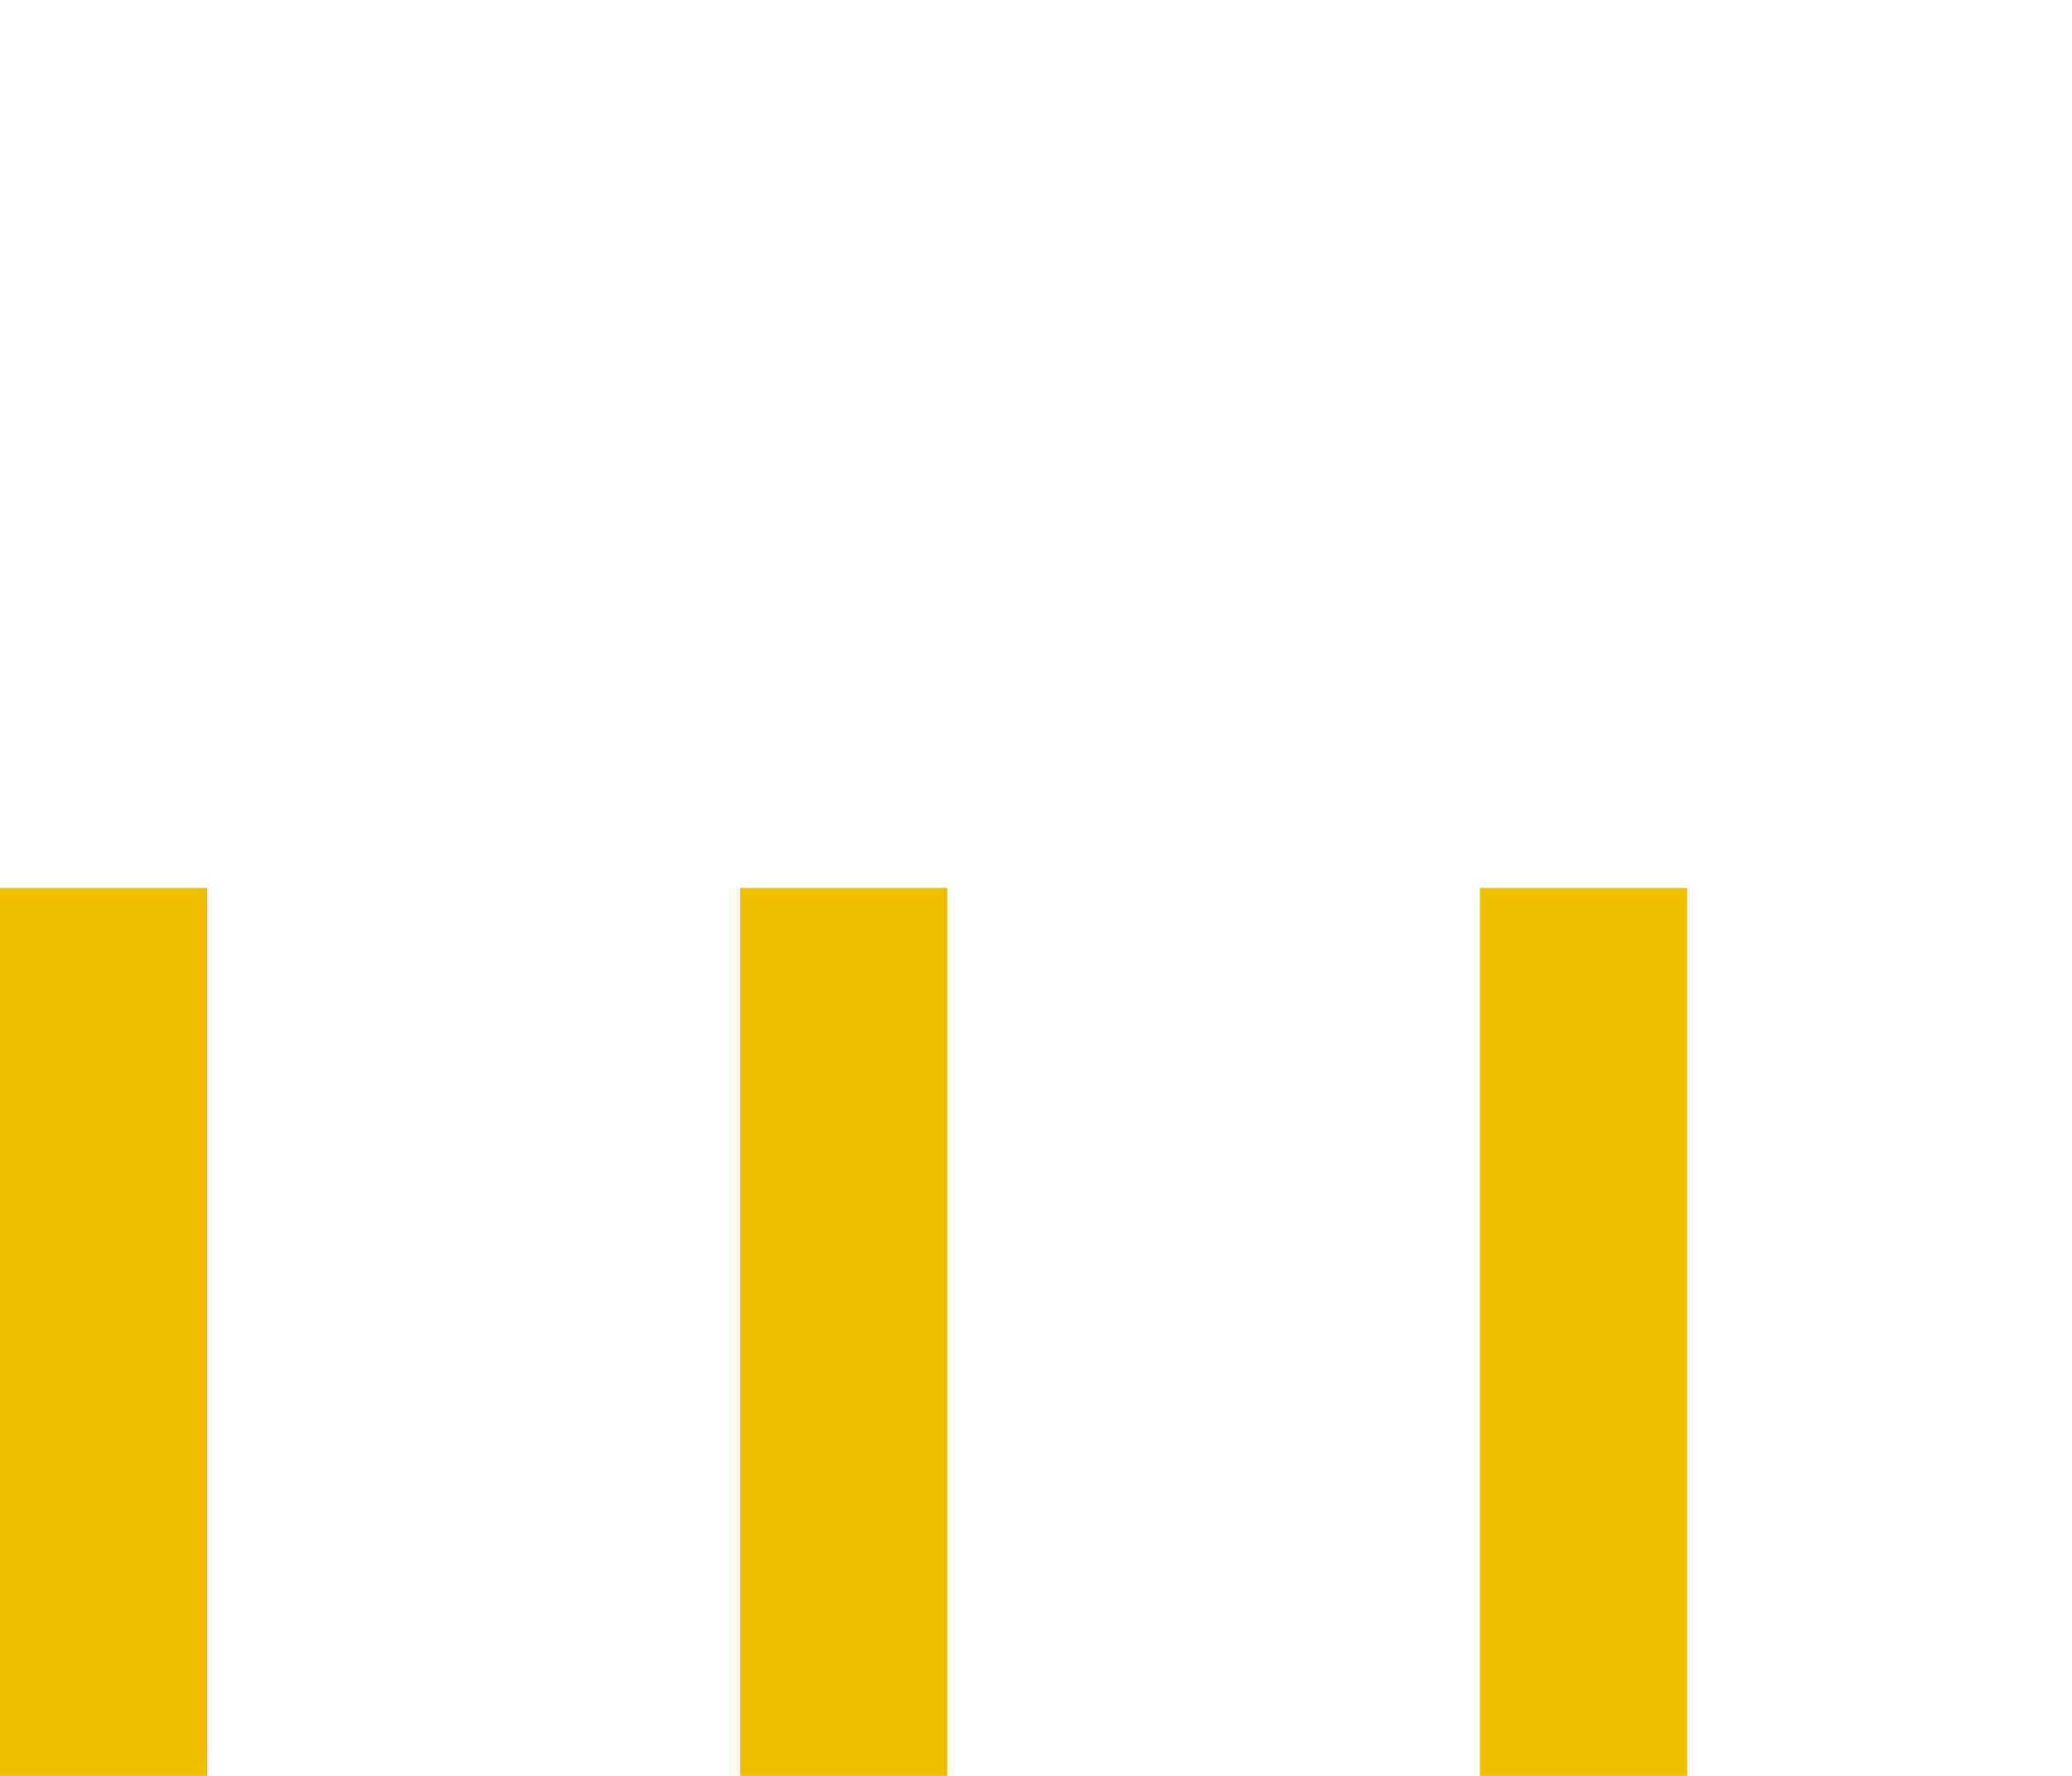 <svg version="1.1" id="Layer_1" xmlns="http://www.w3.org/2000/svg" xmlns:xlink="http://www.w3.org/1999/xlink" 
    width="70" height="60" viewBox="0 0 70 60" xml:space="preserve">

  <rect x="0" y="30" fill='#efbf00' width="7" height="30">
    <animate attributeName="y" values="30; 0; 30" dur="1s" repeatCount="indefinite" begin="0.3s"/>
    <animate attributeName="height" values="30; 60; 30" dur="1s" repeatCount="indefinite" begin="0.3s"/>
  </rect>

  <rect x="25" y="30" fill='#efbf00' width="7" height="30">
    <animate attributeName="y" values="30; 0; 30" dur="1s" repeatCount="indefinite" begin="0.5s"/>
    <animate attributeName="height" values="30; 60; 30" dur="1s" repeatCount="indefinite" begin="0.5s"/>
  </rect>

  <rect x="50" y="30" fill='#efbf00' width="7" height="30">
    <animate attributeName="y" values="30; 0; 30" dur="1s" repeatCount="indefinite" begin="0.1s"/>
    <animate attributeName="height" values="30; 60; 30" dur="1s" repeatCount="indefinite" begin="0.1s"/>
  </rect>

</svg>
